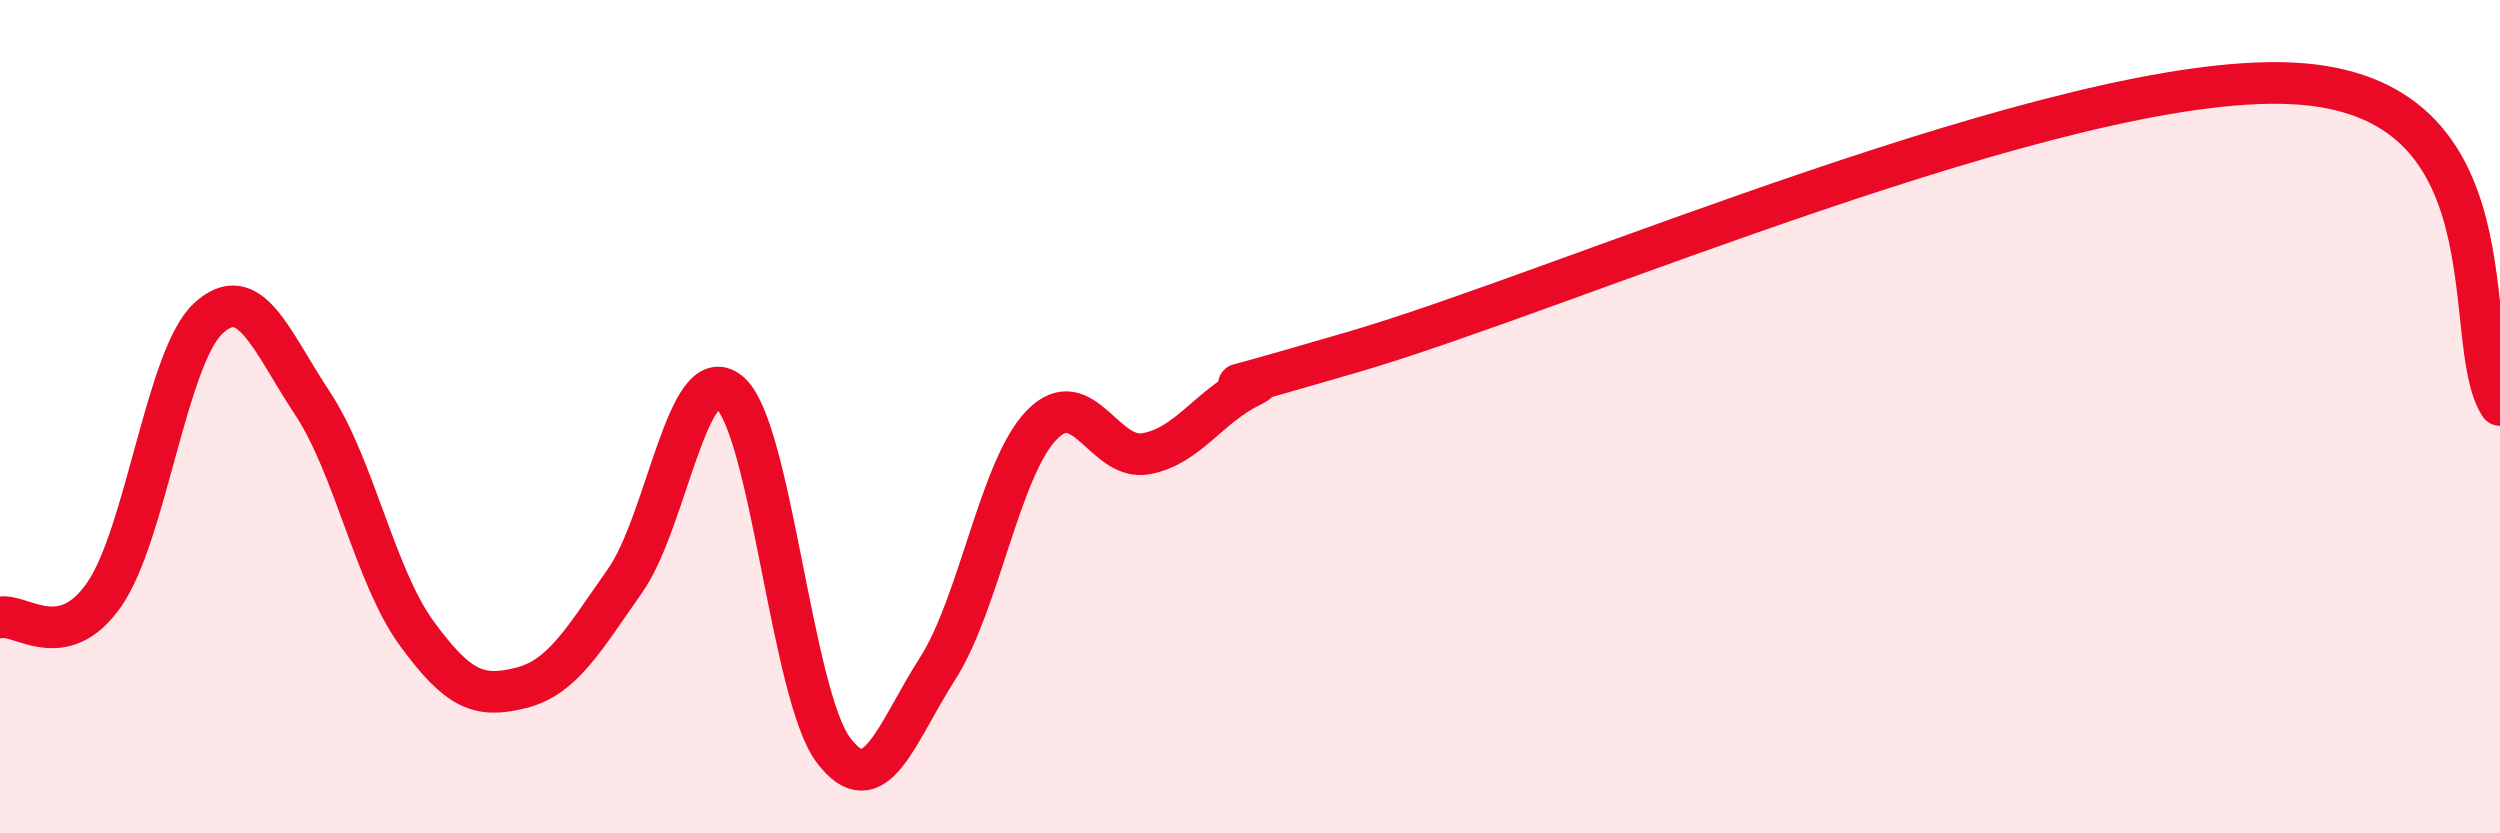 
    <svg width="60" height="20" viewBox="0 0 60 20" xmlns="http://www.w3.org/2000/svg">
      <path
        d="M 0,14.82 C 0.5,14.71 1.5,15.71 2.5,14.27 C 3.5,12.83 4,8.56 5,7.64 C 6,6.72 6.5,8.17 7.5,9.68 C 8.5,11.19 9,13.83 10,15.2 C 11,16.57 11.5,16.76 12.5,16.51 C 13.5,16.26 14,15.36 15,13.94 C 16,12.52 16.5,8.6 17.5,9.41 C 18.5,10.22 19,16.67 20,18 C 21,19.33 21.5,17.61 22.5,16.05 C 23.5,14.49 24,11.23 25,10.2 C 26,9.17 26.5,11.07 27.5,10.89 C 28.5,10.71 29,9.77 30,9.28 C 31,8.79 27.5,9.9 32.5,8.44 C 37.5,6.98 49.5,1.74 55,2 C 60.5,2.26 59,8.18 60,9.72L60 20L0 20Z"
        fill="#EB0A25"
        opacity="0.1"
        stroke-linecap="round"
        stroke-linejoin="round"
      />
      <path
        d="M 0,14.82 C 0.5,14.71 1.5,15.71 2.5,14.27 C 3.5,12.83 4,8.56 5,7.64 C 6,6.72 6.5,8.17 7.5,9.68 C 8.5,11.19 9,13.83 10,15.2 C 11,16.57 11.5,16.76 12.5,16.51 C 13.5,16.26 14,15.36 15,13.94 C 16,12.52 16.5,8.6 17.5,9.41 C 18.5,10.22 19,16.67 20,18 C 21,19.33 21.5,17.61 22.5,16.05 C 23.5,14.49 24,11.23 25,10.2 C 26,9.17 26.5,11.07 27.5,10.89 C 28.5,10.71 29,9.77 30,9.28 C 31,8.79 27.5,9.9 32.5,8.44 C 37.5,6.98 49.5,1.74 55,2 C 60.5,2.26 59,8.18 60,9.72"
        stroke="#EB0A25"
        stroke-width="1"
        fill="none"
        stroke-linecap="round"
        stroke-linejoin="round"
      />
    </svg>
  